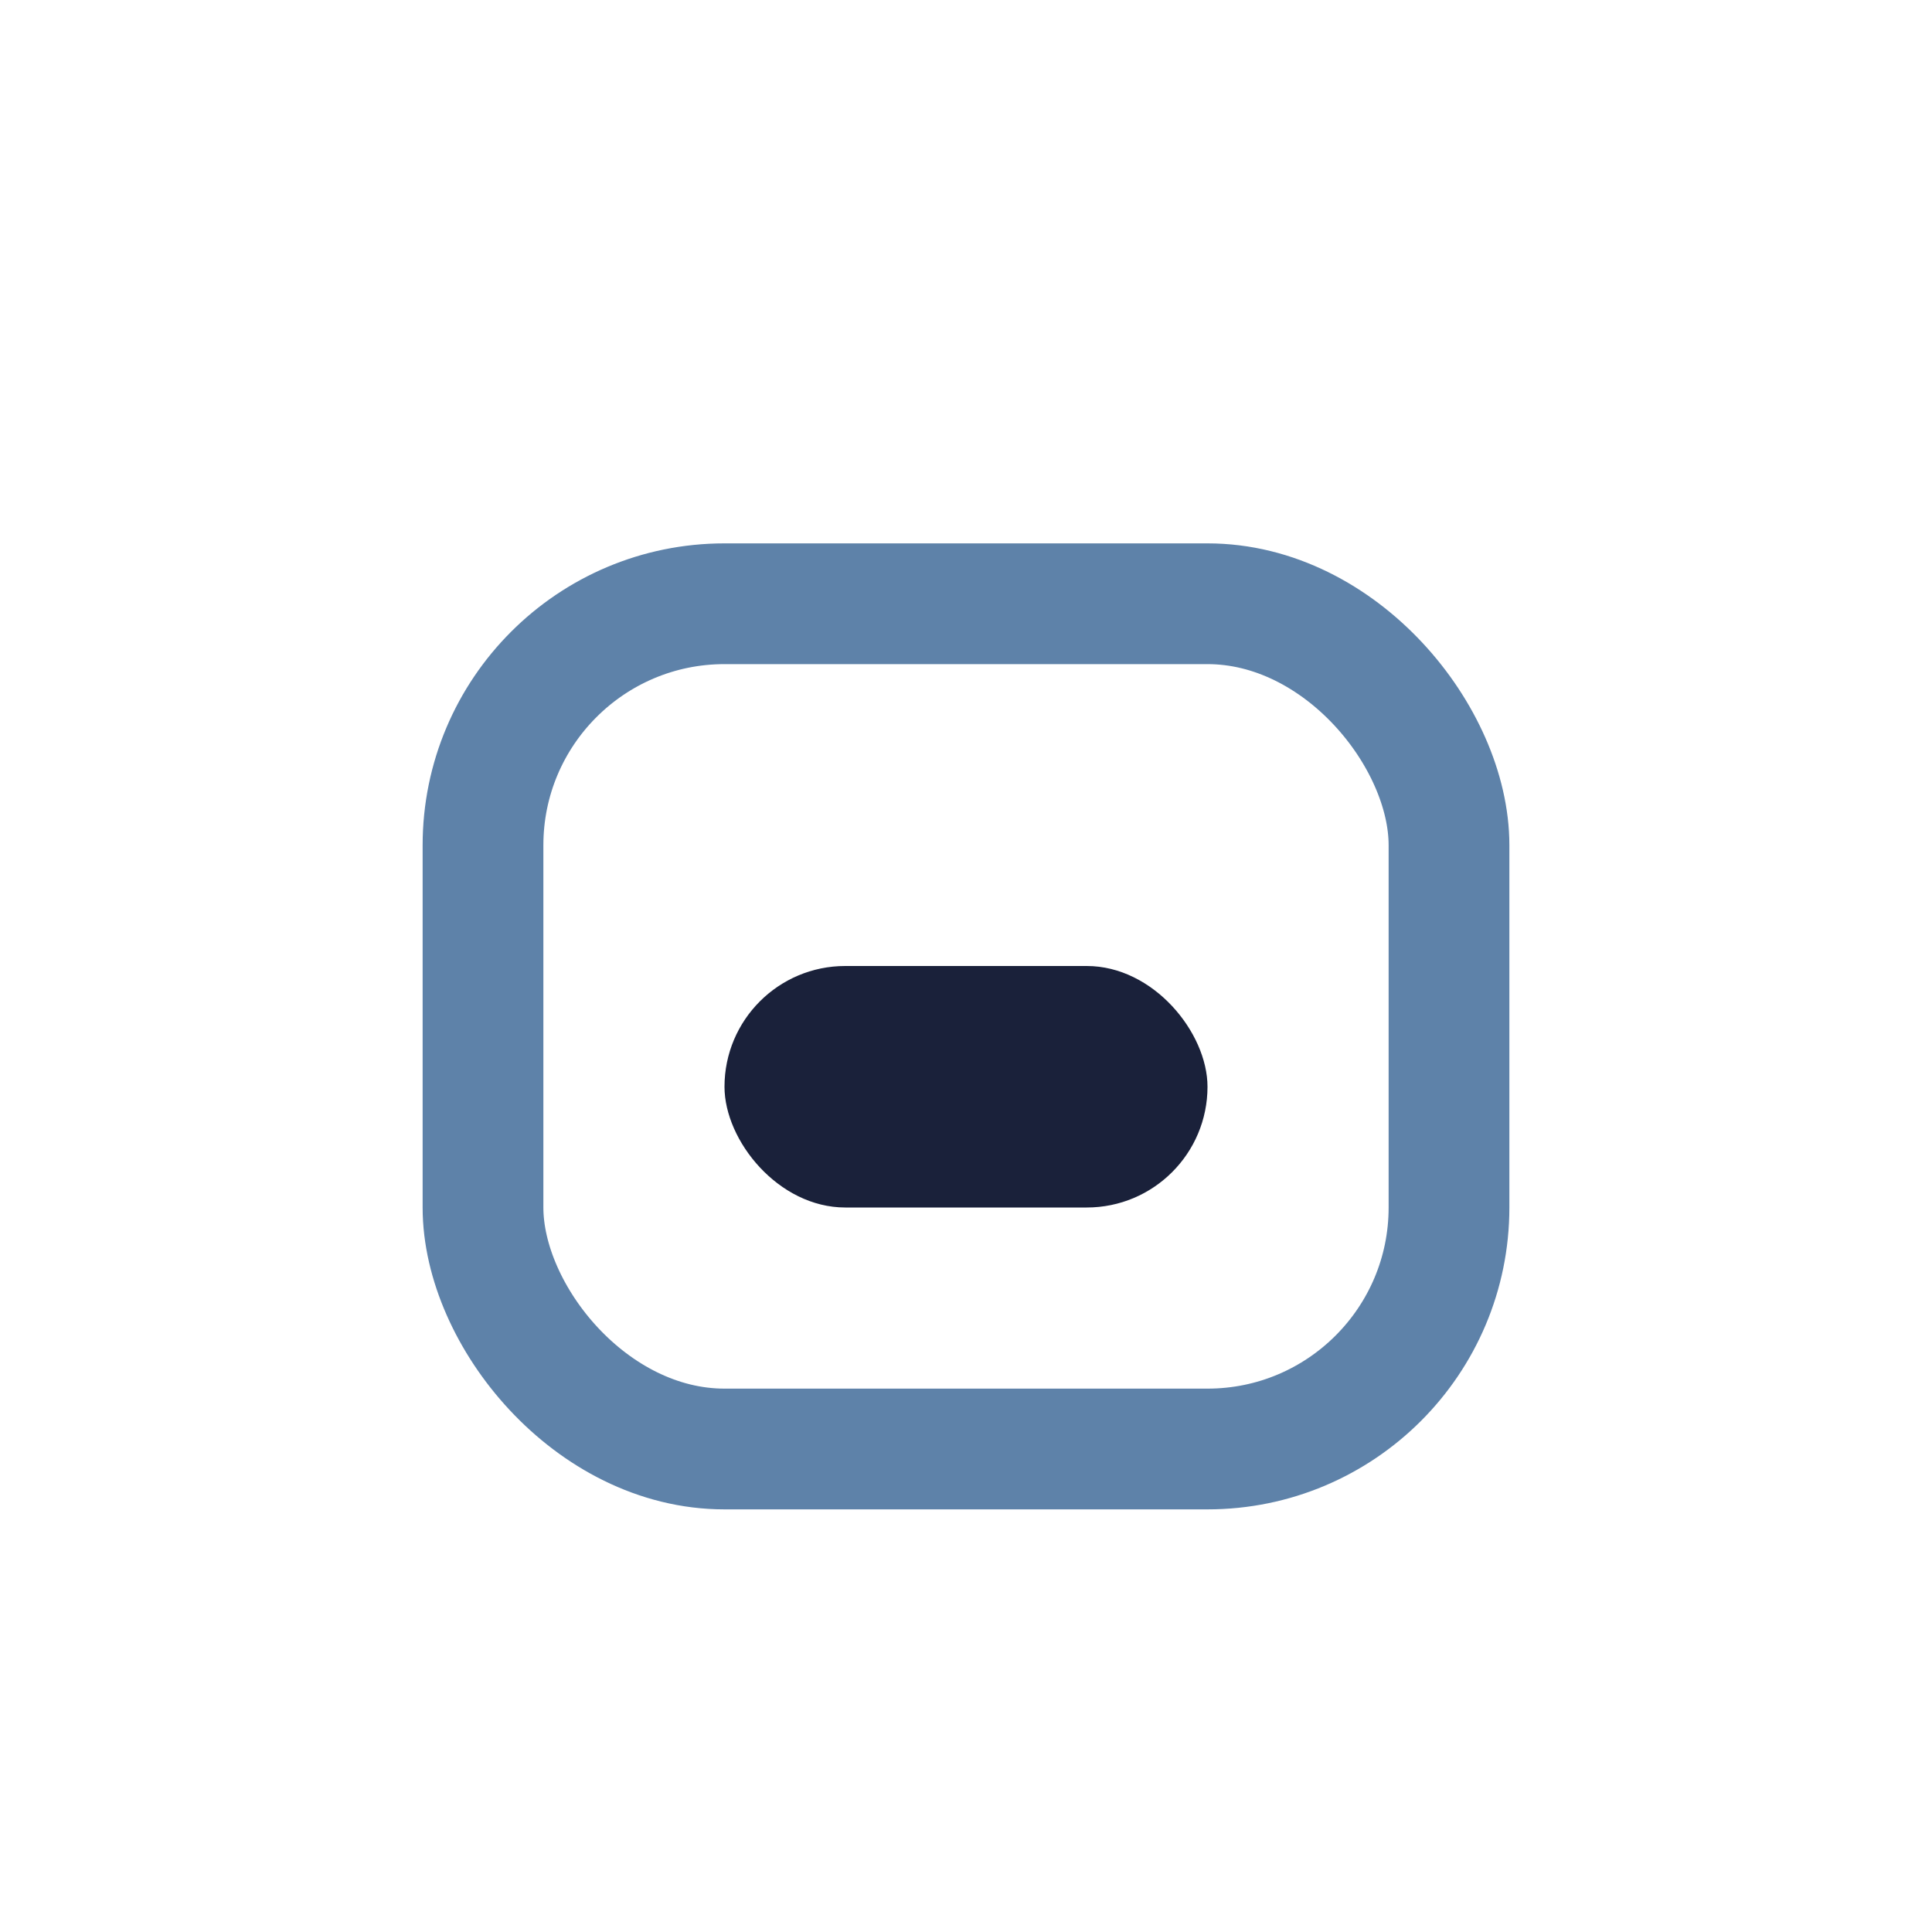 <?xml version="1.0" encoding="UTF-8"?>
<svg xmlns="http://www.w3.org/2000/svg" width="32" height="32" viewBox="0 0 32 32"><rect x="8" y="10" width="16" height="14" rx="4" fill="none" stroke="#5E82A9" stroke-width="2"/><rect x="12" y="16" width="8" height="4" rx="2" fill="#1A213A"/></svg>